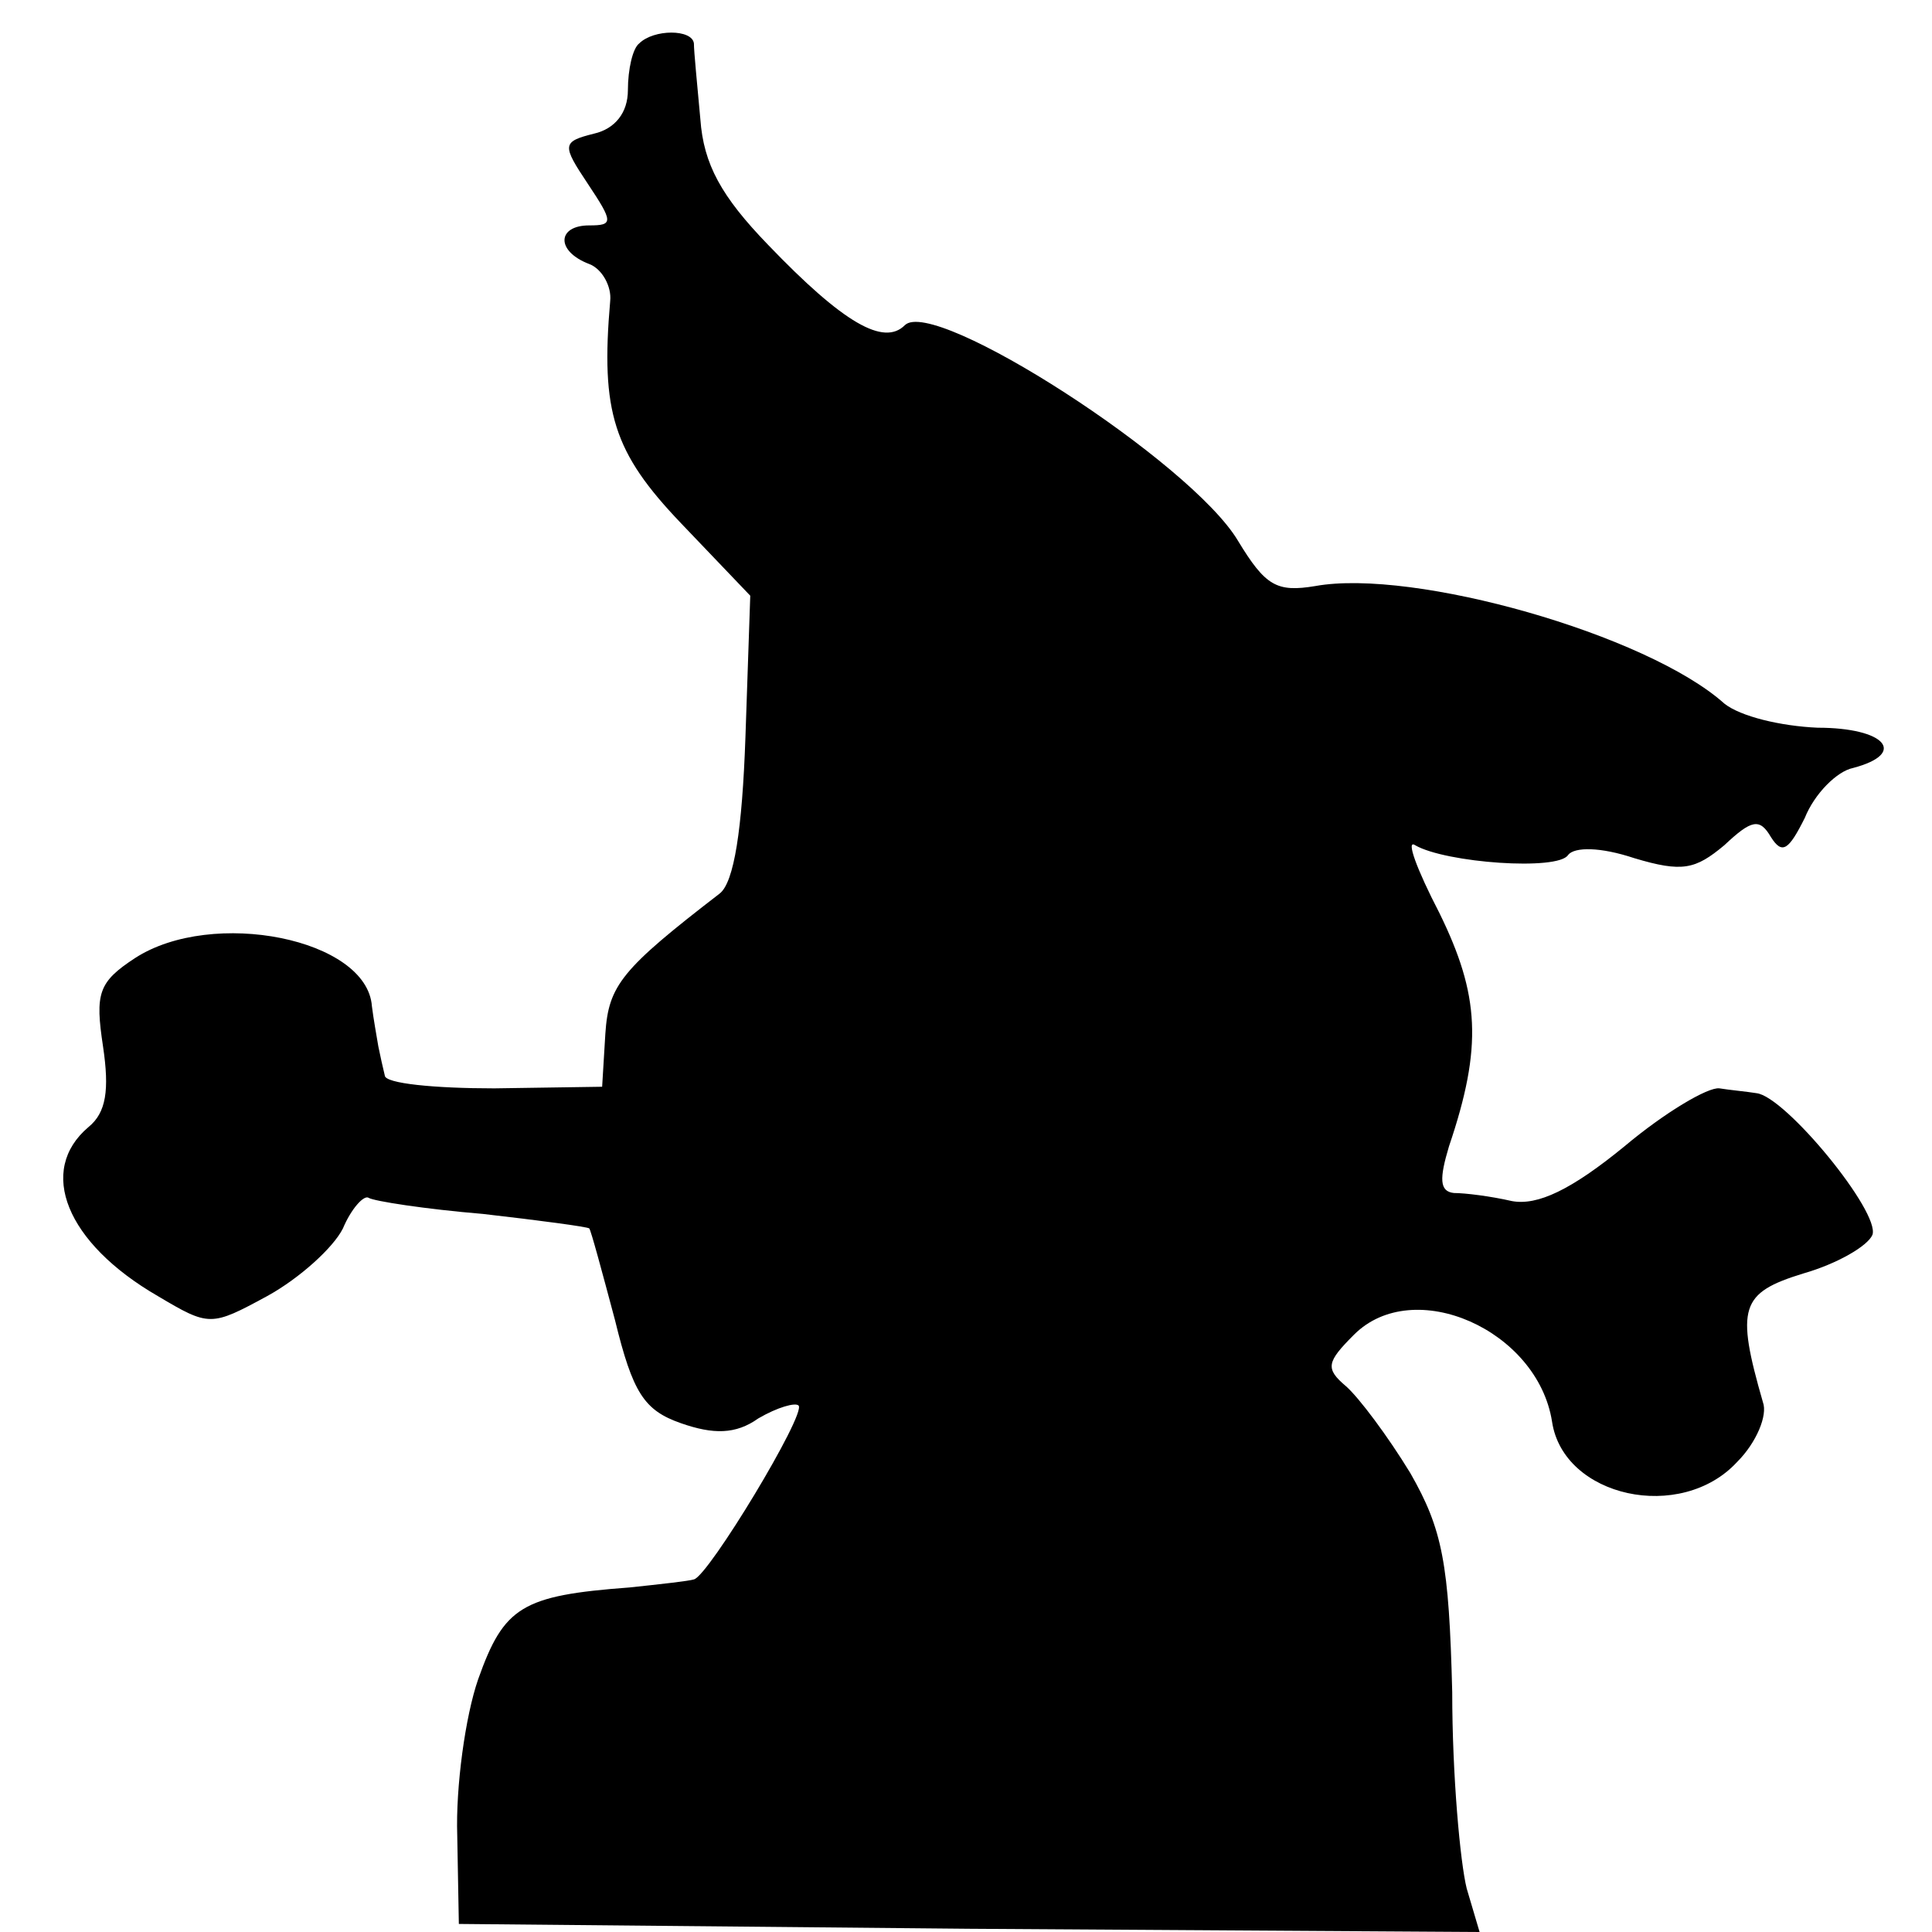 <?xml version="1.0" standalone="no"?>
<!DOCTYPE svg PUBLIC "-//W3C//DTD SVG 20010904//EN"
 "http://www.w3.org/TR/2001/REC-SVG-20010904/DTD/svg10.dtd">
<svg version="1.0" xmlns="http://www.w3.org/2000/svg"
 width="120pt" height="120pt" viewBox="0 0 120 120"
 preserveAspectRatio="xMidYMid meet">
<g transform="translate(0,120) scale(0.1,-0.1)"
fill="#000000" stroke="none">
<path d="M397 1173 c-4 -3 -7 -16 -7 -29 0 -14 -8 -24 -21 -27 -20 -5 -20 -7
-4 -31 16 -24 16 -26 1 -26 -20 0 -21 -16 0 -24 8 -3 14 -14 13 -23 -6 -69 2
-94 44 -138 l43 -45 -3 -88 c-2 -57 -7 -90 -16 -97 -61 -47 -69 -57 -71 -87
l-2 -33 -67 -1 c-37 0 -68 3 -68 8 -1 4 -3 13 -4 18 -1 6 -3 17 -4 25 -3 42
-99 61 -147 30 -23 -15 -25 -22 -20 -55 4 -27 2 -41 -9 -50 -32 -27 -14 -72
43 -105 32 -19 33 -19 68 0 20 11 41 30 47 42 5 12 13 21 16 19 3 -2 35 -7 71
-10 35 -4 65 -8 66 -9 1 -1 8 -27 16 -57 11 -45 18 -56 41 -64 20 -7 34 -7 48
3 12 7 23 10 25 8 5 -5 -56 -106 -65 -108 -3 -1 -21 -3 -40 -5 -67 -5 -78 -12
-94 -57 -8 -23 -14 -67 -13 -97 l1 -55 317 -3 317 -2 -8 27 c-4 16 -9 70 -9
122 -2 80 -6 101 -26 136 -14 23 -32 47 -40 54 -13 11 -12 15 5 32 37 37 114
3 123 -54 7 -47 80 -63 115 -25 12 12 19 29 16 37 -17 59 -14 68 25 80 21 6
40 17 43 24 5 14 -54 86 -72 88 -6 1 -17 2 -23 3 -7 1 -34 -15 -59 -36 -33
-27 -54 -37 -70 -34 -13 3 -29 5 -36 5 -9 1 -9 9 -3 29 21 62 19 94 -6 145
-14 27 -21 46 -15 42 19 -11 89 -16 95 -6 4 5 20 5 41 -2 30 -9 38 -7 56 8 17
16 22 17 29 5 7 -11 11 -8 21 12 6 15 20 29 30 31 34 9 20 25 -22 25 -23 1
-48 7 -58 15 -48 43 -193 84 -254 73 -24 -4 -31 0 -48 28 -29 49 -189 152
-207 134 -13 -13 -38 1 -85 50 -29 30 -40 50 -42 78 -2 22 -4 42 -4 47 -1 9
-25 9 -34 0z"/>
</g>
</svg>
